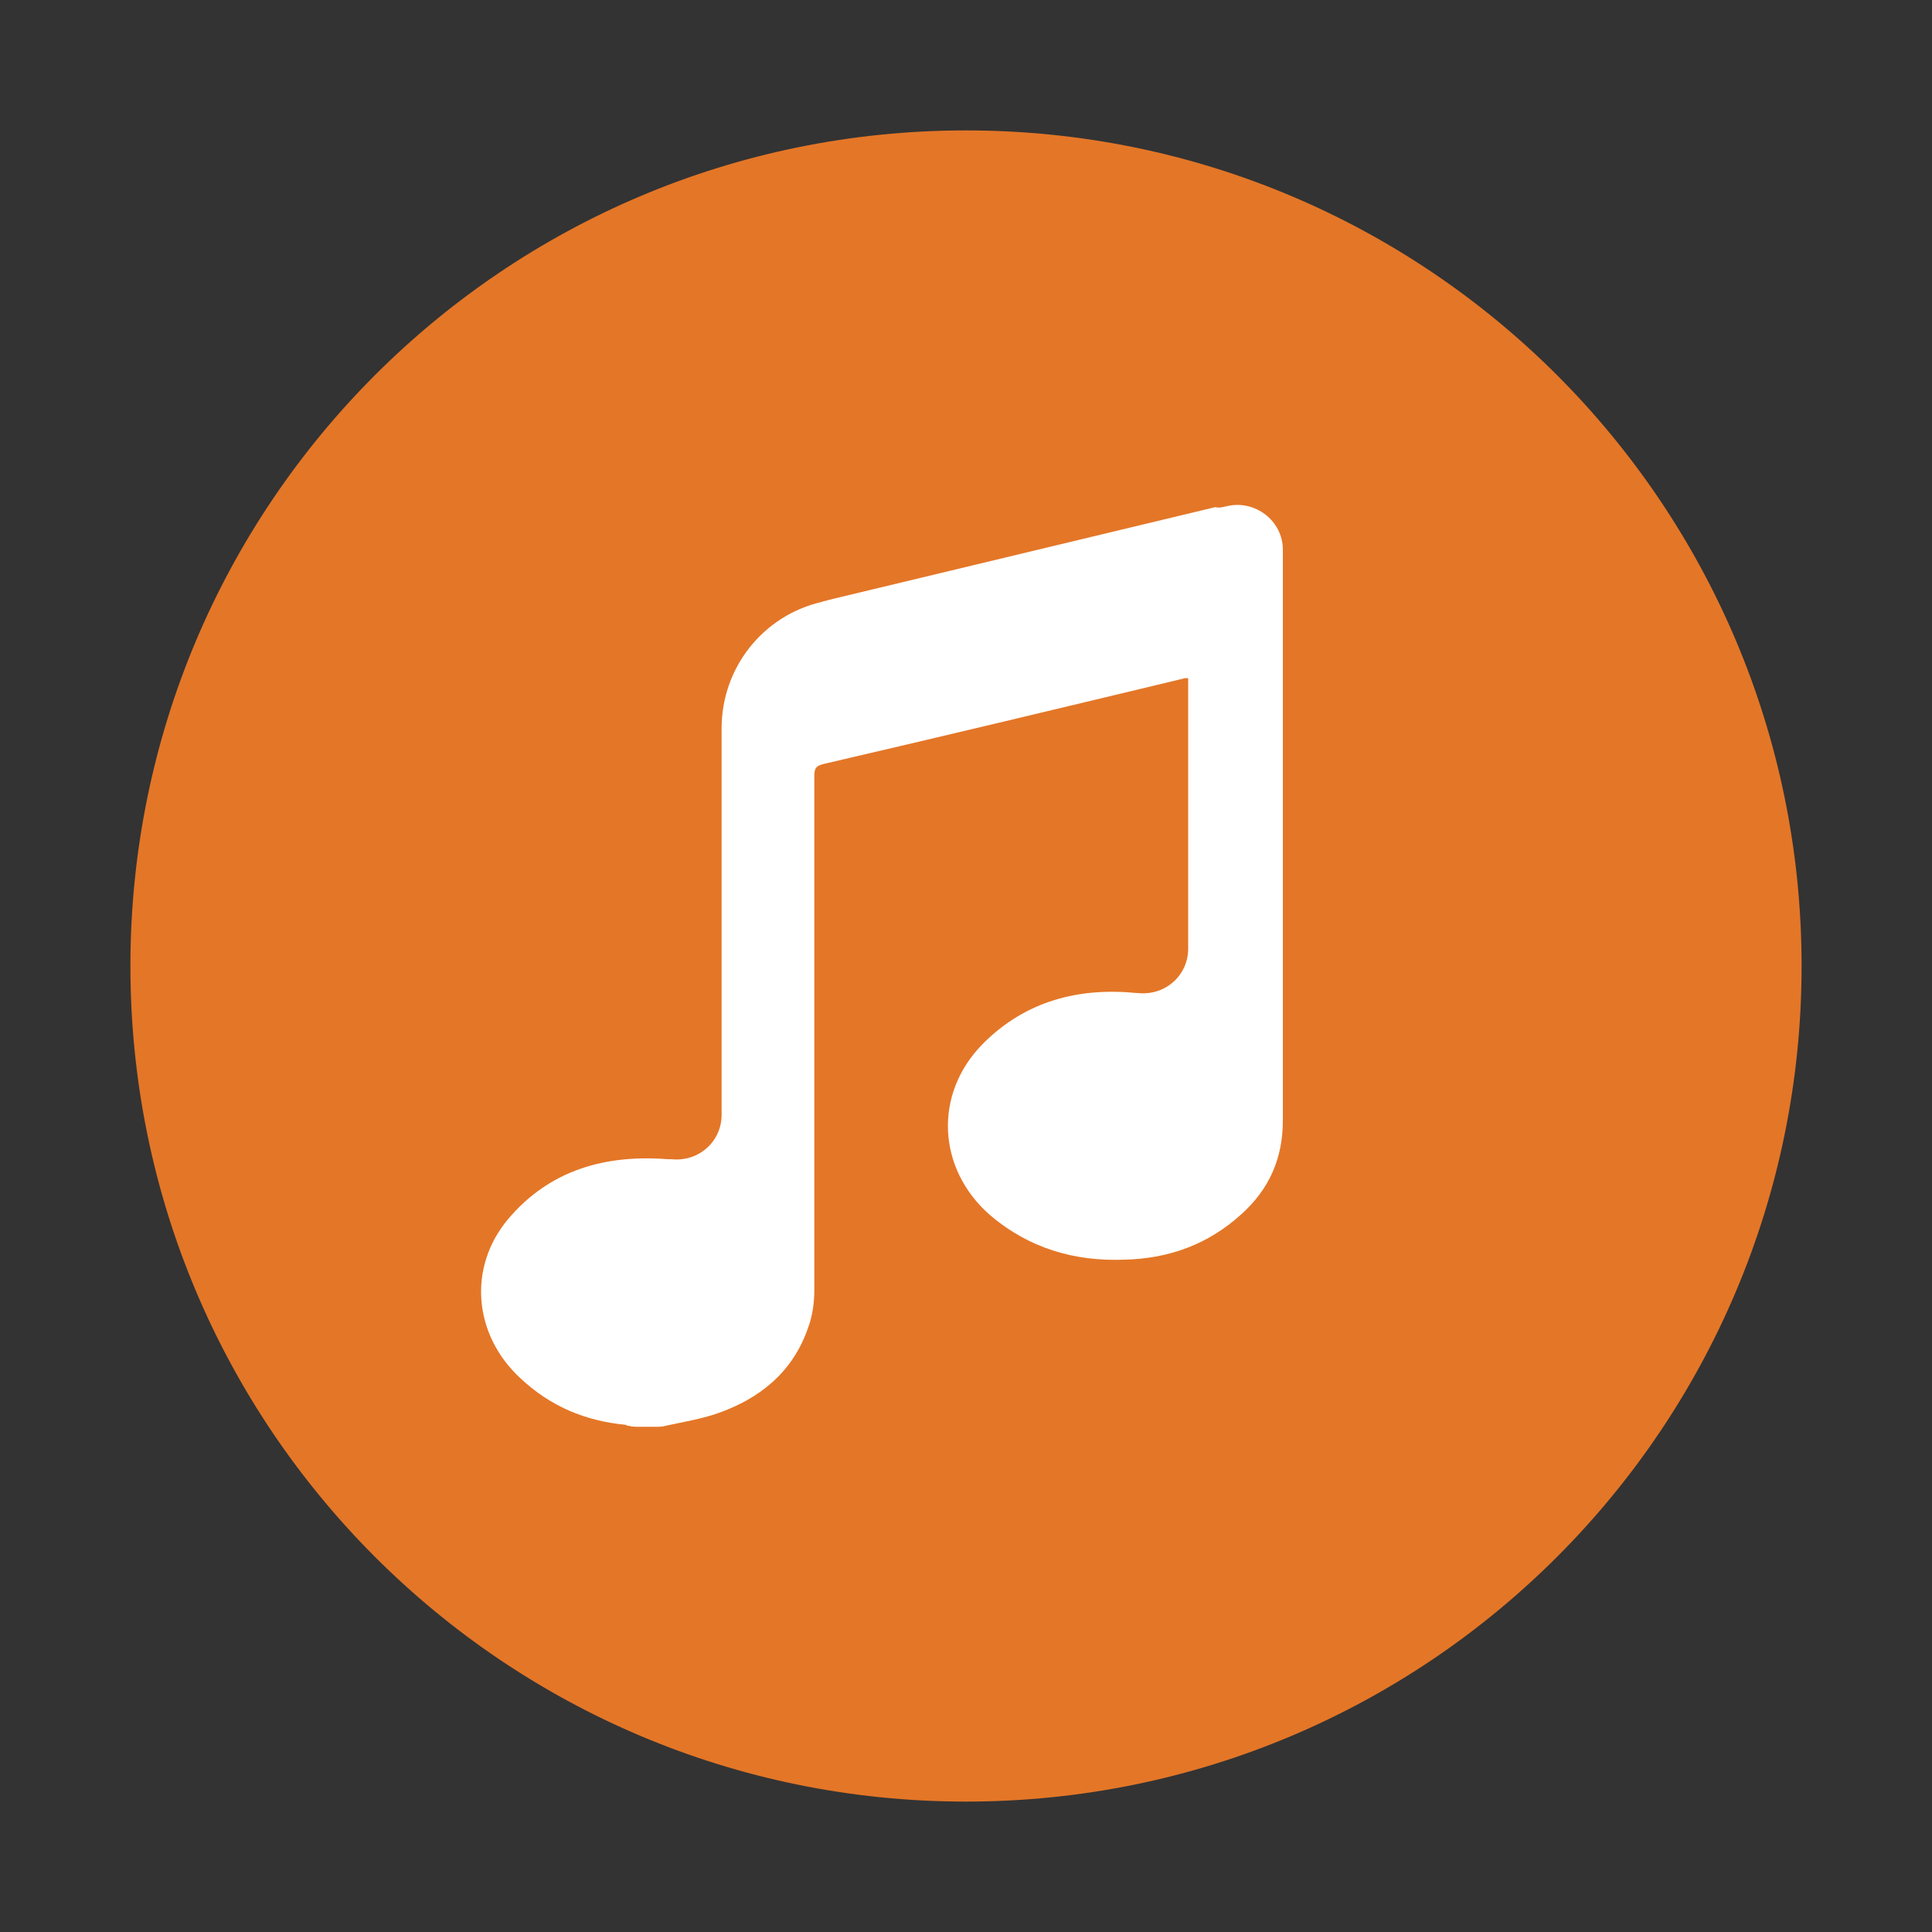 <?xml version="1.0" encoding="UTF-8" standalone="no"?>
<svg
   overflow="visible"
   version="1.2"
   viewBox="0 0 200 200"
   xml:space="preserve"
   id="svg2"
   width="200"
   height="200"
   xmlns="http://www.w3.org/2000/svg"
   xmlns:svg="http://www.w3.org/2000/svg"><rect x="0" y="0" width="200" height="200" fill="#333333" stroke="none"/><defs
   id="defs2" />&#10;&#10;<g
   id="g2"
   transform="translate(-500.5,-500.5)"><path
     d="m 687,600.5 c 0,47.8 -38.7,86.5 -86.5,86.5 -47.8,0 -86.5,-38.7 -86.5,-86.5 0,-47.8 38.7,-86.5 86.5,-86.5 47.8,0 86.5,38.7 86.5,86.5"
     fill="#e47627"
     id="path1" /><path
     d="m 627.5,552.9 c 2.9,-0.7 5.8,1.5 5.8,4.5 v 59.1 c 0,3.9 -1.4,7.1 -4.3,9.7 -3.4,3.1 -7.5,4.6 -12.1,4.7 -5.2,0.2 -9.9,-1.2 -13.9,-4.6 -5.5,-4.8 -5.9,-12.6 -0.7,-17.8 4.4,-4.4 9.9,-5.8 15.9,-5.2 h 0.1 c 2.8,0.3 5.2,-1.8 5.2,-4.6 v -28 h -0.3 c -12.5,3 -25,6 -37.5,8.9 -0.7,0.2 -0.9,0.4 -0.9,1.2 V 634 c 0,1.4 -0.2,2.8 -0.7,4.1 -1.6,4.5 -5,7.2 -9.3,8.7 -1.7,0.6 -3.6,0.9 -5.4,1.3 -0.3,0.1 -0.7,0.1 -1,0.1 h -1.8 c -0.3,0 -0.7,0 -1,-0.1 -0.1,0 -0.2,0 -0.3,-0.1 -4.2,-0.4 -7.8,-1.9 -10.9,-4.8 -4.9,-4.5 -5.5,-11.5 -1.3,-16.5 4.3,-5.1 10.1,-6.7 16.5,-6.2 h 0.4 c 2.8,0.3 5.2,-1.8 5.2,-4.6 v -40 c 0,-6.3 4.3,-11.7 10.4,-13.1 0.2,-0.1 0.5,-0.1 0.7,-0.2 13.3,-3.2 26.7,-6.4 40,-9.6 0.4,0.1 0.8,0 1.2,-0.1"
     fill="#ffffff"
     id="path2" /></g>&#10;</svg>
